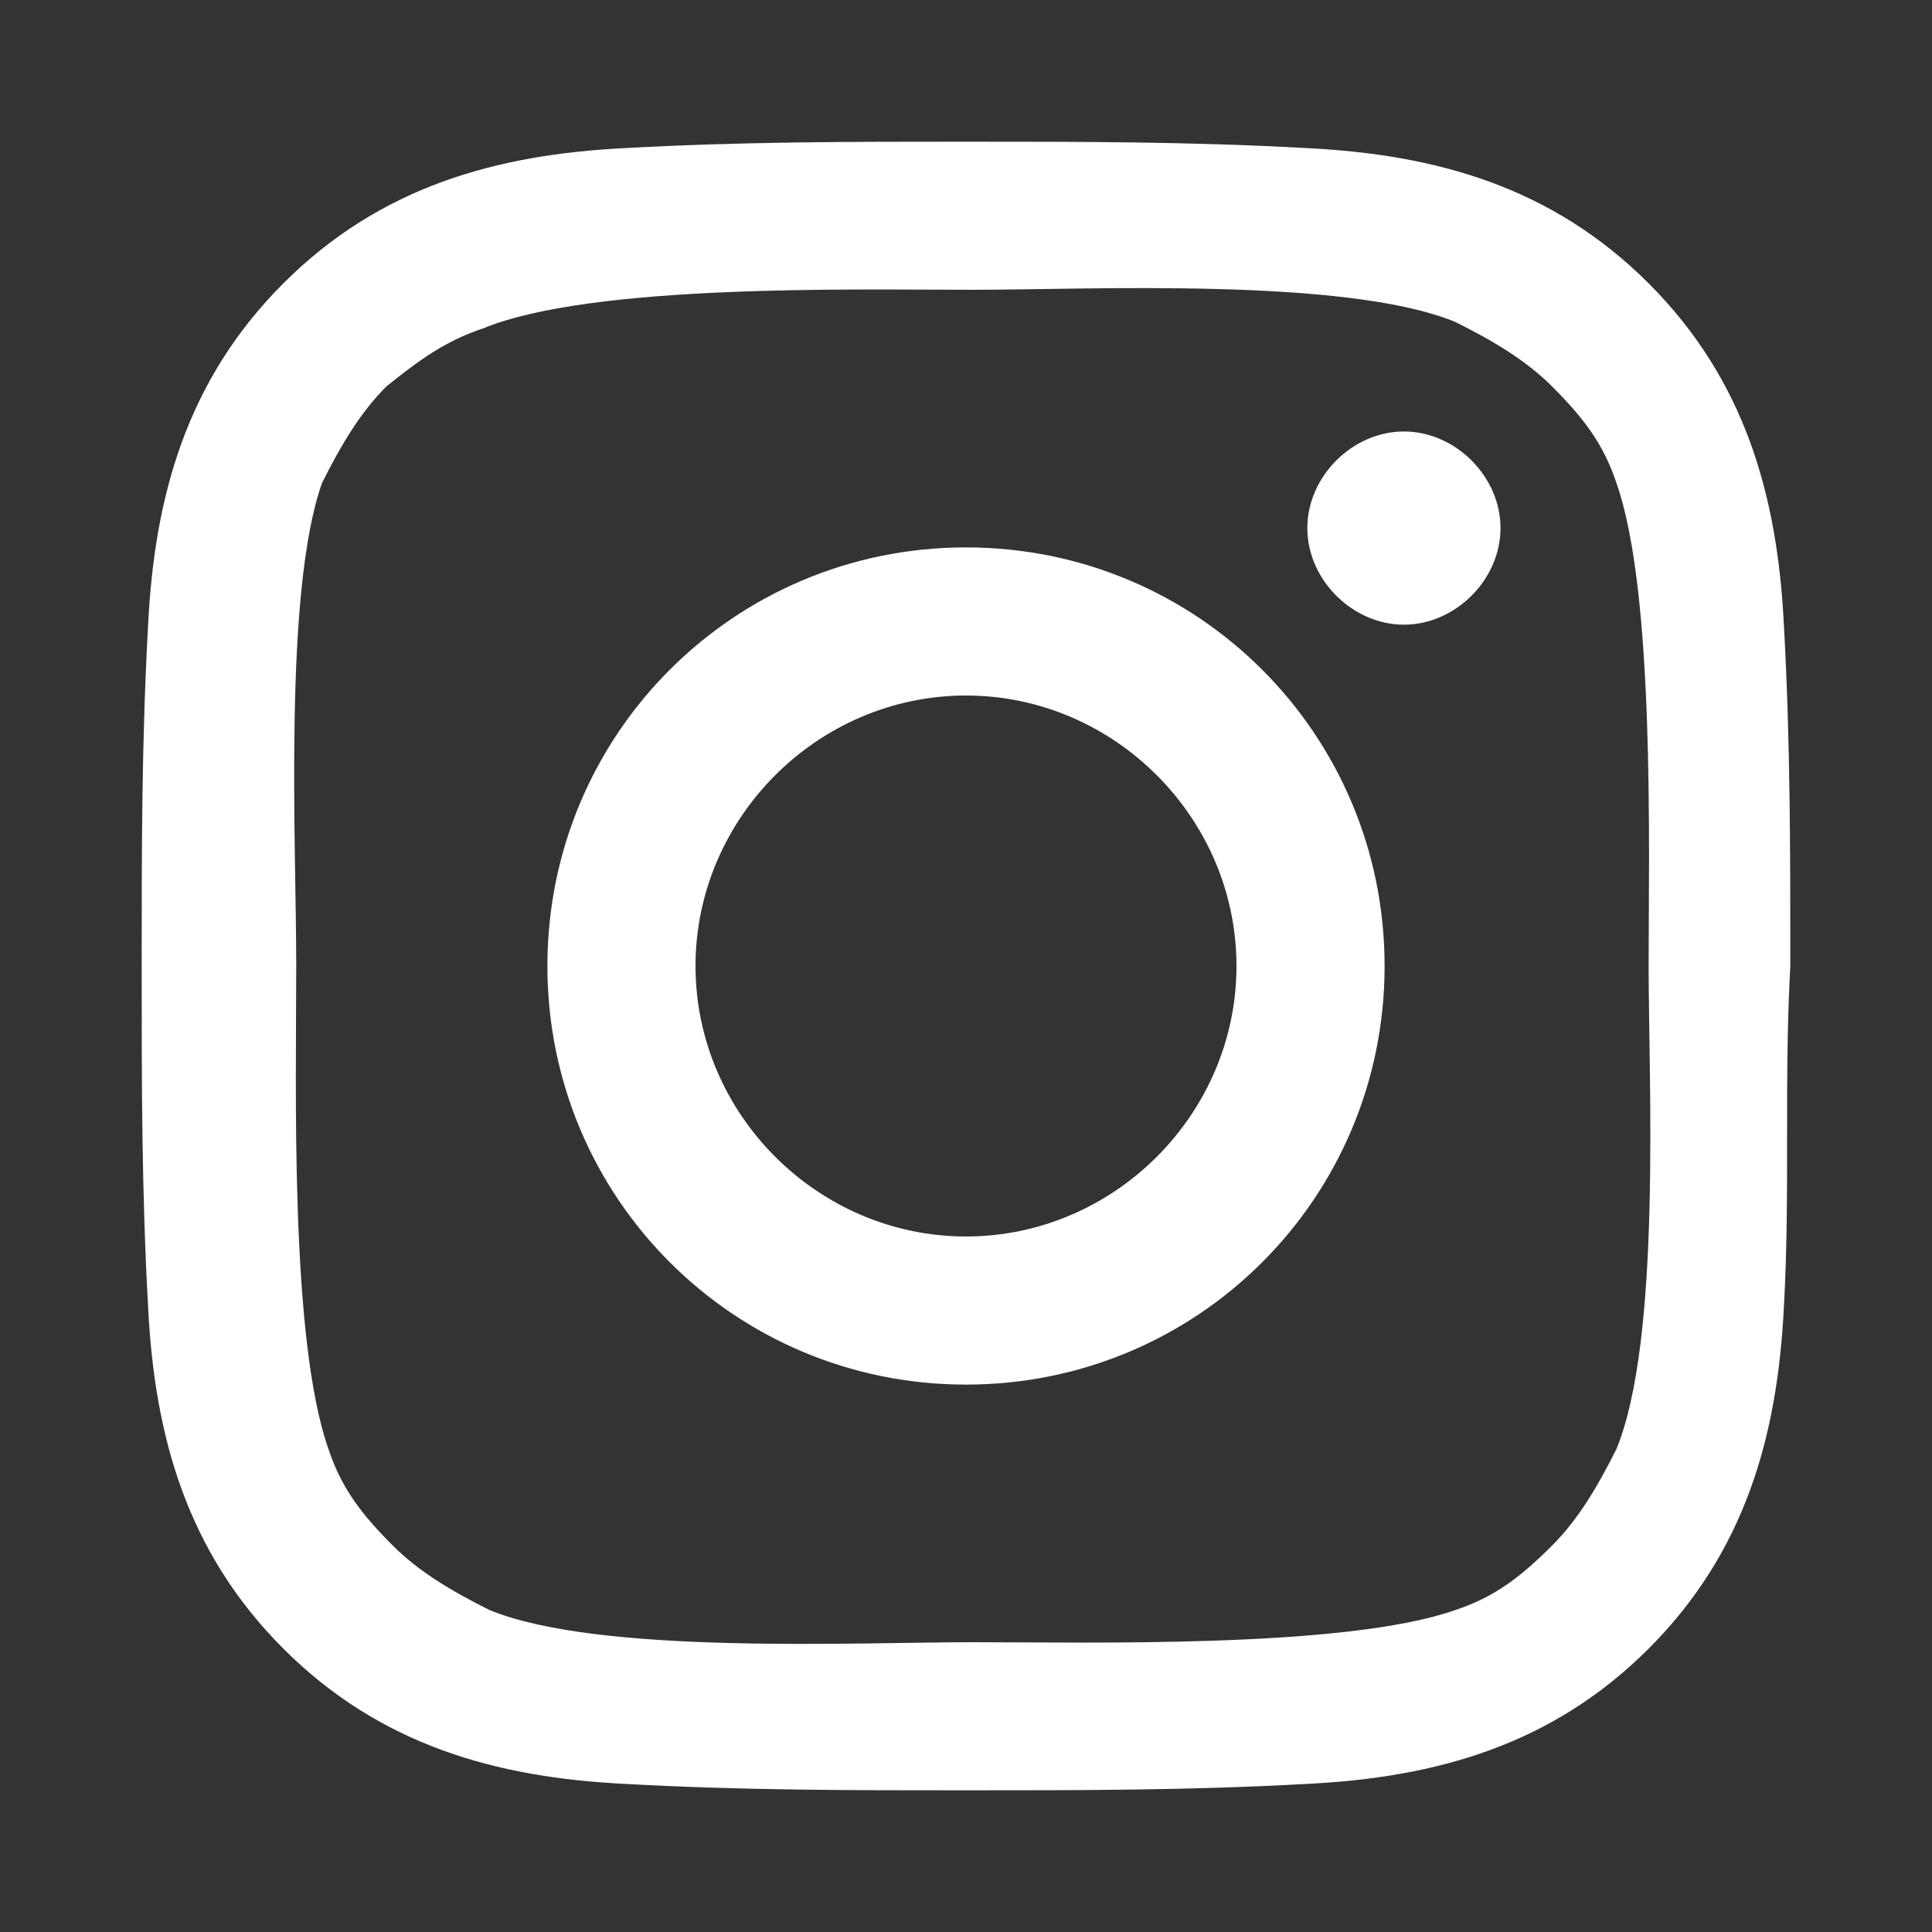 <?xml version="1.0" encoding="utf-8"?>
<!-- Generator: Adobe Illustrator 19.2.1, SVG Export Plug-In . SVG Version: 6.00 Build 0)  -->
<svg version="1.1" id="Layer_1" xmlns="http://www.w3.org/2000/svg" xmlns:xlink="http://www.w3.org/1999/xlink" x="0px" y="0px"
	 width="30px" height="30px" viewBox="0 0 30 30" style="enable-background:new 0 0 30 30;" xml:space="preserve">
<rect x="0" y="0" width="30" height="30" fill="#333333" stroke="none"/>
<style type="text/css">
	.st0{fill:#FFFFFF;}
</style>
<g>
	<path class="st0" d="M27.7,20.3c-0.1,2-0.6,3.8-2.1,5.3s-3.3,2-5.3,2.1c-1.8,0.1-3.5,0.1-5.3,0.1s-3.5,0-5.3-0.1
		c-2-0.1-3.8-0.6-5.3-2.1s-2-3.3-2.1-5.3c-0.1-1.8-0.1-3.5-0.1-5.3c0-1.8,0-3.5,0.1-5.3c0.1-2,0.6-3.8,2.1-5.3s3.3-2,5.3-2.1
		c1.8-0.1,3.5-0.1,5.3-0.1s3.5,0,5.3,0.1c2,0.1,3.8,0.6,5.3,2.1s2,3.3,2.1,5.3c0.1,1.8,0.1,3.5,0.1,5.3
		C27.7,16.8,27.8,18.5,27.7,20.3z M7.5,5.1C6.9,5.3,6.5,5.6,6,6c-0.4,0.4-0.7,0.9-1,1.5C4.4,9.2,4.6,13.1,4.6,15s-0.1,5.8,0.5,7.5
		c0.2,0.6,0.5,1,1,1.5c0.4,0.4,0.9,0.7,1.5,1c1.7,0.7,5.7,0.5,7.5,0.5s5.8,0.1,7.5-0.5c0.6-0.2,1-0.5,1.5-1c0.4-0.4,0.7-0.9,1-1.5
		c0.7-1.7,0.5-5.7,0.5-7.5s0.1-5.8-0.5-7.5c-0.2-0.6-0.5-1-1-1.5c-0.4-0.4-0.9-0.7-1.5-1c-1.7-0.7-5.7-0.5-7.5-0.5S9.2,4.4,7.5,5.1z
		 M15,21.5c-3.6,0-6.5-2.9-6.5-6.5c0-3.6,2.9-6.5,6.5-6.5s6.5,2.9,6.5,6.5C21.5,18.6,18.6,21.5,15,21.5z M15,10.8
		c-2.3,0-4.2,1.9-4.2,4.2s1.9,4.2,4.2,4.2s4.2-1.9,4.2-4.2S17.3,10.8,15,10.8z M21.8,9.7c-0.8,0-1.5-0.7-1.5-1.5
		c0-0.8,0.7-1.5,1.5-1.5c0.8,0,1.5,0.7,1.5,1.5C23.3,9,22.6,9.7,21.8,9.7z"/>
</g>
</svg>
